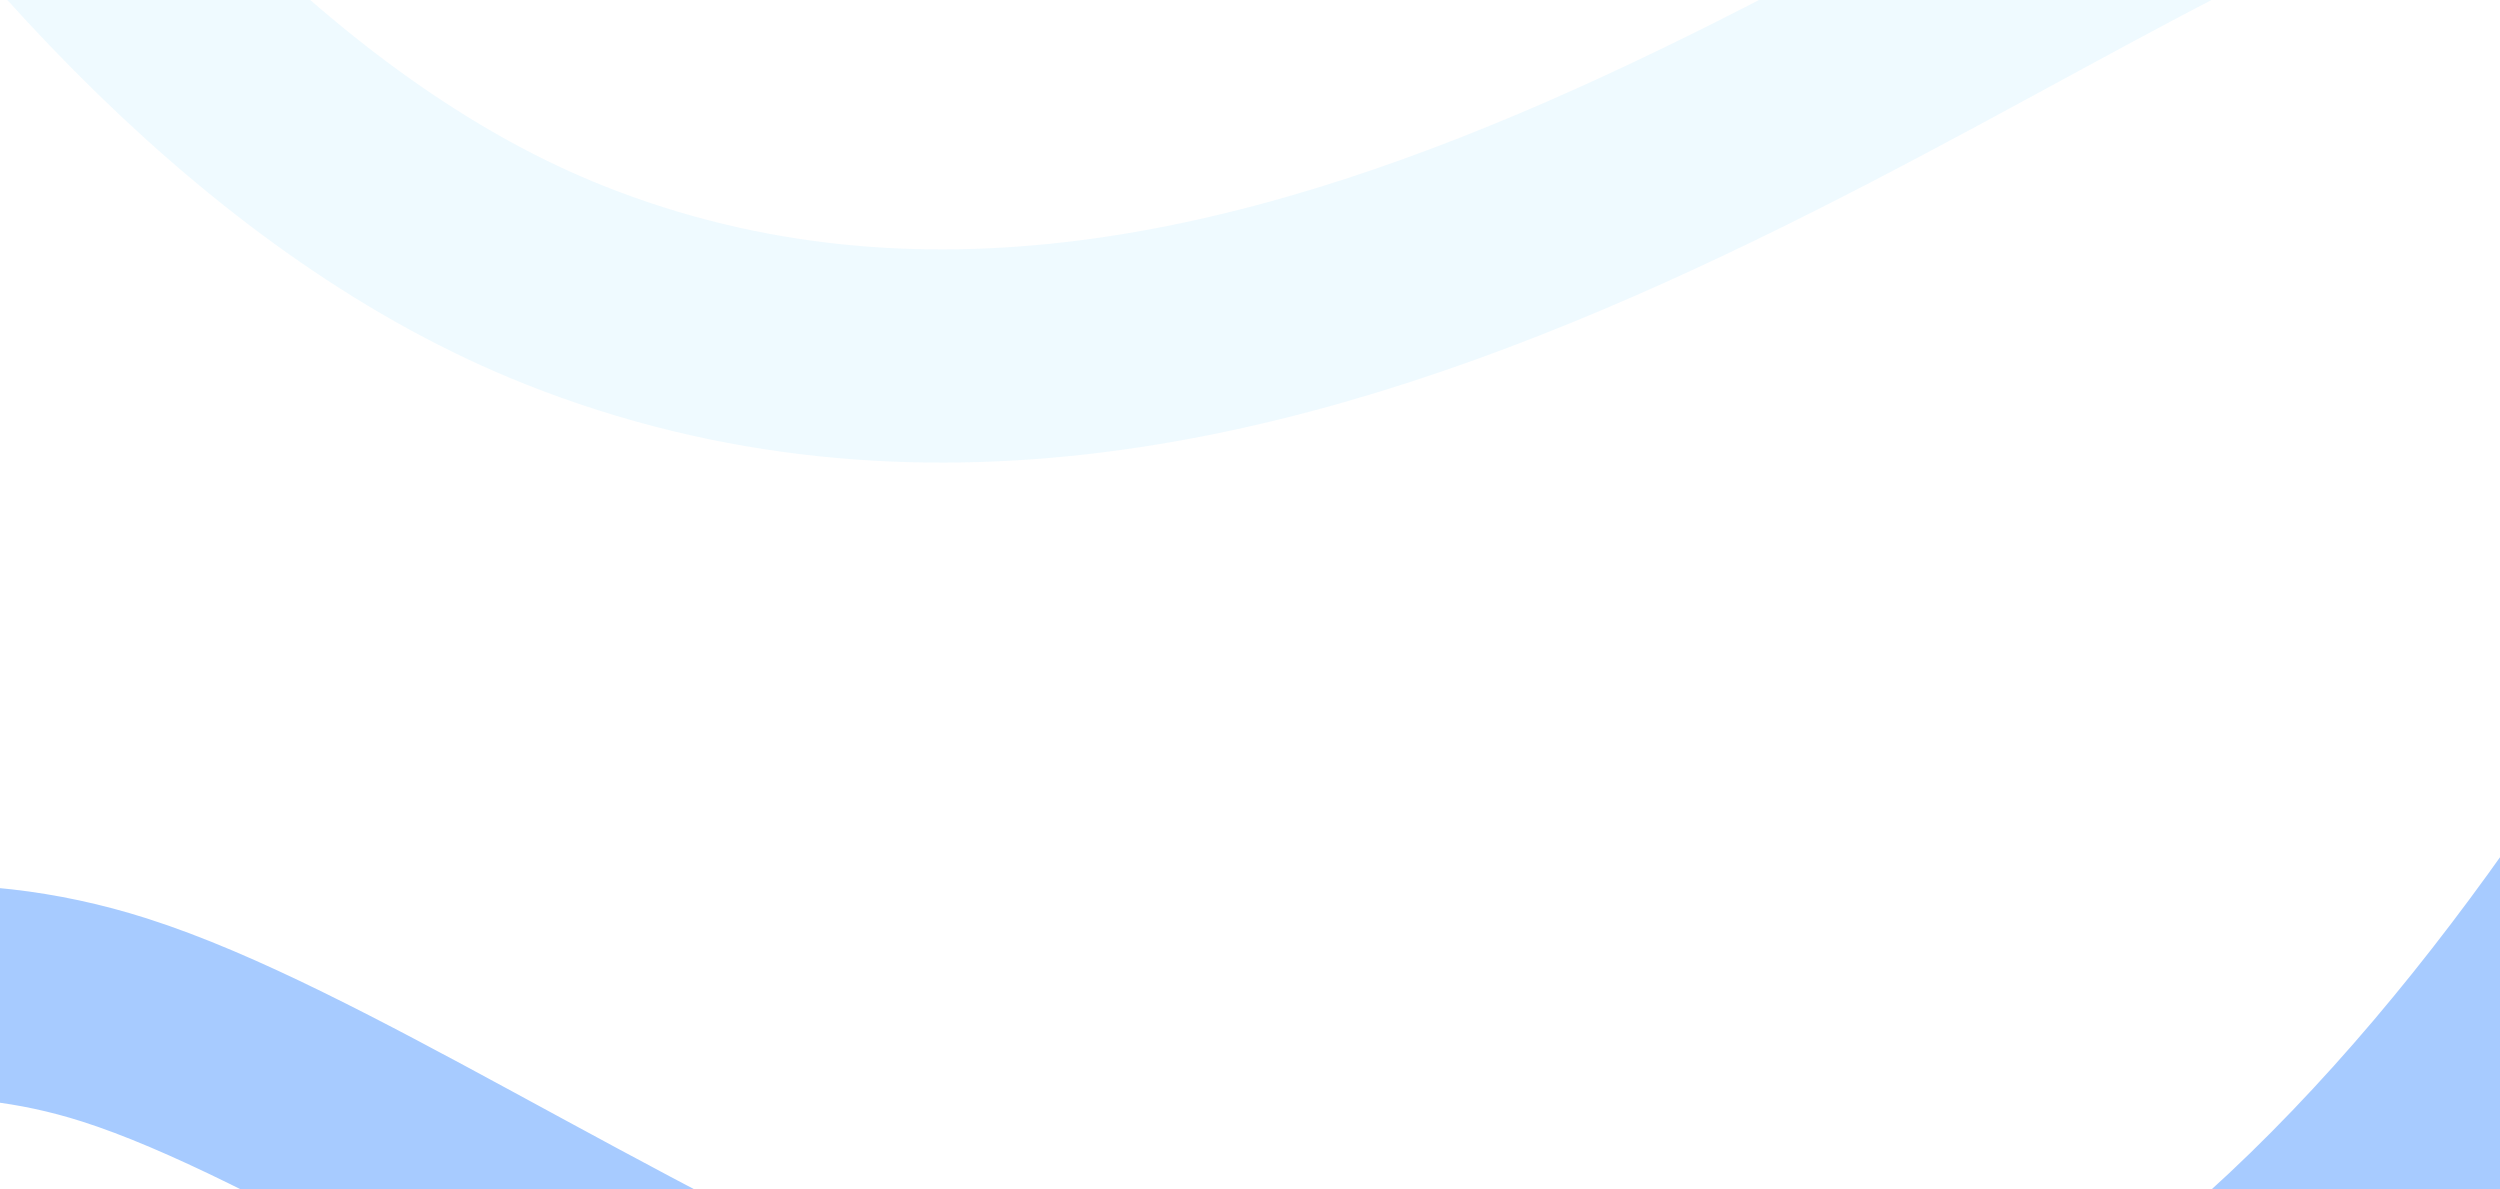 <svg width="1114" height="530" viewBox="0 0 1114 530" fill="none" xmlns="http://www.w3.org/2000/svg">
<g clip-path="url(#clip0_72_914)">
<path opacity="0.1" d="M1355.5 0.5C1315.5 -46.667 1200.7 -129.9 1061.5 -85.5C887.5 -30 566 252 251.5 127C-0.1 27 -183 -349 -243 -524.5" stroke="#5BCEFF" stroke-width="95"/>
<path d="M-243 540.5C-203 493.333 -88.2 410.1 51 454.5C225 510 546.5 792 861 667C1112.6 567 1295.5 191 1355.5 15.5" stroke="#A7CBFF" stroke-width="95"/>
</g>
<defs>
<clipPath id="clip0_72_914">
<rect width="1440" height="992" fill="white" transform="translate(-163 -231)"/>
</clipPath>
</defs>
</svg>
